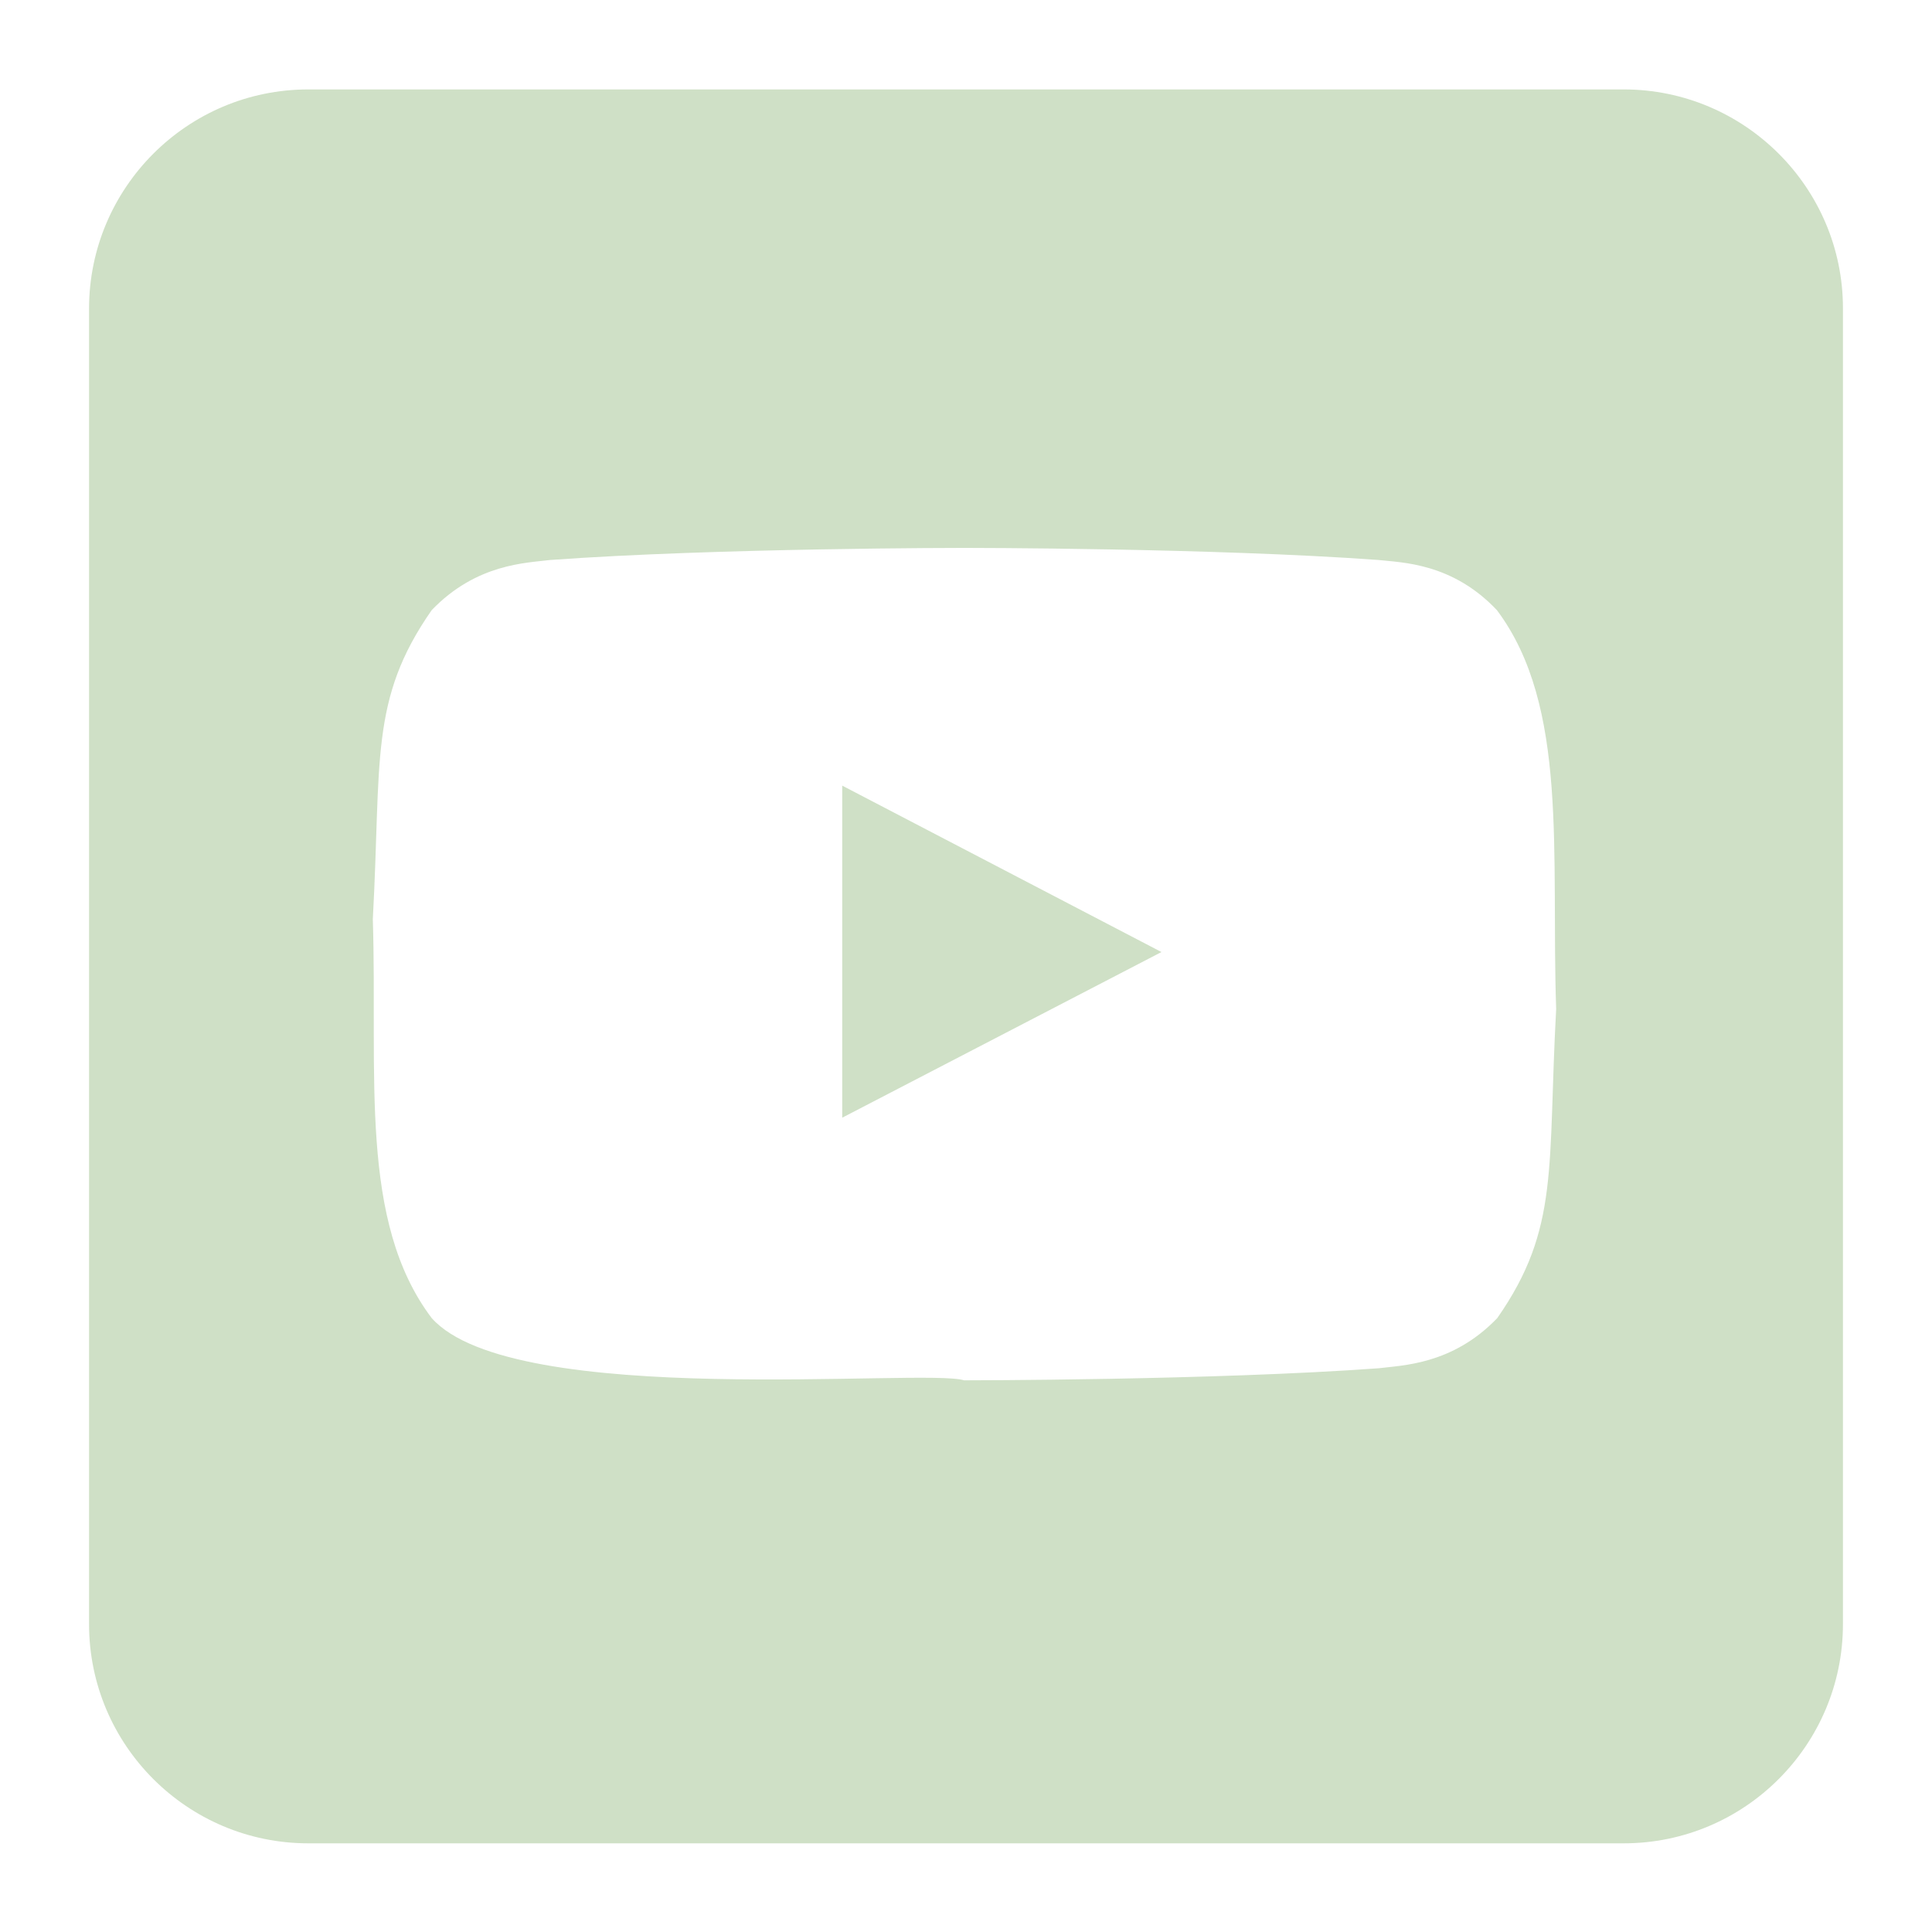 <?xml version="1.0" encoding="utf-8"?>
<!-- Generator: Adobe Illustrator 25.0.1, SVG Export Plug-In . SVG Version: 6.00 Build 0)  -->
<svg version="1.1" id="Layer_1" xmlns="http://www.w3.org/2000/svg" xmlns:xlink="http://www.w3.org/1999/xlink" x="0px" y="0px"
	 viewBox="0 0 512 512" style="enable-background:new 0 0 512 512;" xml:space="preserve">
<style type="text/css">
	.st0{fill:#CFE0C6;}
</style>
<g>
	<path class="st0" d="M430.3,23.7H81.7c-32.1,0-58.1,26.1-58.1,58.1v348.6c0,32.1,26.1,58.1,58.1,58.1h348.6
		c32.1,0,58.1-26.1,58.1-58.1V81.7C488.4,49.7,462.3,23.7,430.3,23.7z M412.4,267.4c-2.3,42,1,58.1-15.6,81.9
		c-11.9,12.4-25.2,12.5-31.4,13.3c-43.9,3.2-109.9,3.2-109.9,3.2c-10.3-3.3-119.5,7.8-141.1-16.5C95,323.6,100.1,285,98.8,243.6
		c2.3-42-1-58.1,15.6-81.9c11.9-12.4,25.2-12.5,31.4-13.3c44.1-3.2,109.6-3.2,109.8-3.2c0,0,65.7,0,109.7,3.2
		c6.1,0.7,19.5,0.7,31.4,13.3C415.8,187.2,411,226.3,412.4,267.4z"/>
	<polygon class="st0" points="223.2,296.2 223.2,208.2 307.8,252.3 	"/>
</g>
</svg>
